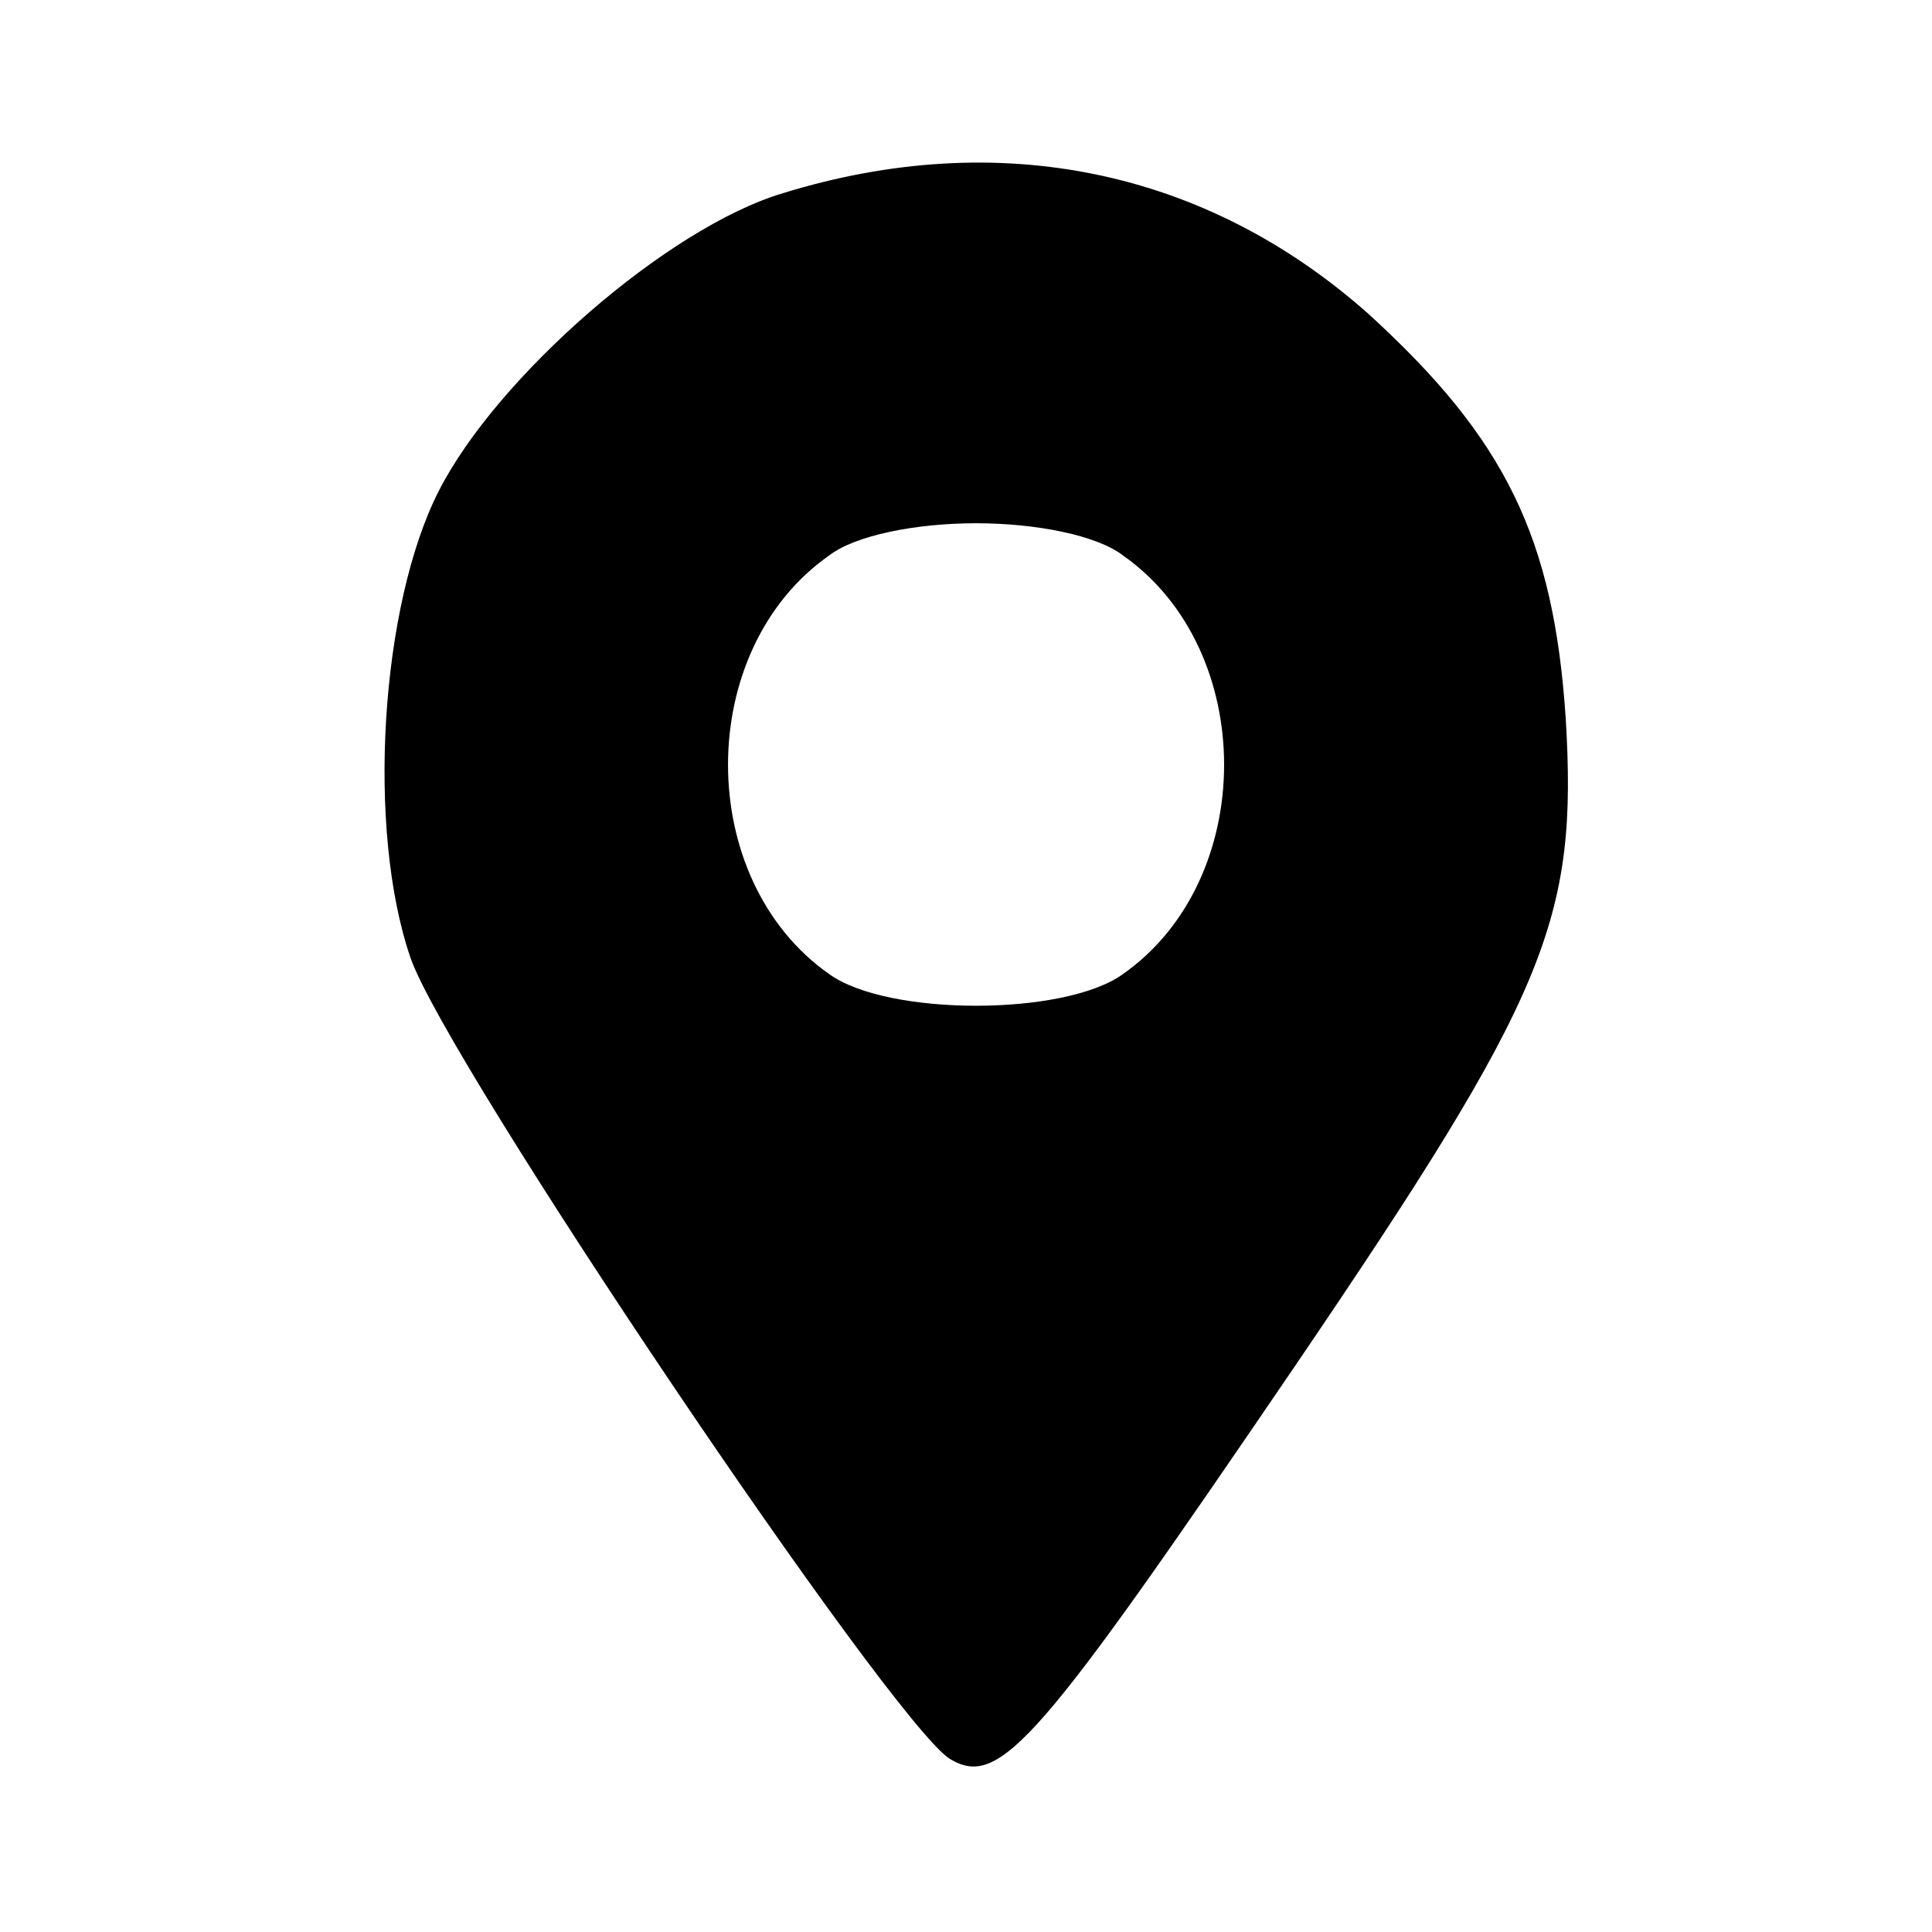 <?xml version="1.0" standalone="no"?>
<!DOCTYPE svg PUBLIC "-//W3C//DTD SVG 20010904//EN"
 "http://www.w3.org/TR/2001/REC-SVG-20010904/DTD/svg10.dtd">
<svg version="1.0" xmlns="http://www.w3.org/2000/svg"
 width="96pt" height="96pt" viewBox="0 0 96 96"
 preserveAspectRatio="xMidYMid meet">
<g transform="translate(0,96) scale(0.1,-0.1)"
fill="#000000" stroke="none">
<path d="M389 864 c-57 -17 -142 -91 -171 -148 -29 -57 -36 -168 -14 -232 18
-52 239 -380 268 -398 25 -15 44 8 172 196 125 184 140 221 134 321 -6 90 -30
139 -98 201 -81 72 -184 93 -291 60z m169 -180 c67 -47 67 -161 0 -208 -29
-21 -117 -21 -146 0 -67 47 -67 161 0 208 13 10 43 16 73 16 30 0 60 -6 73
-16z"/>
</g>
</svg>

